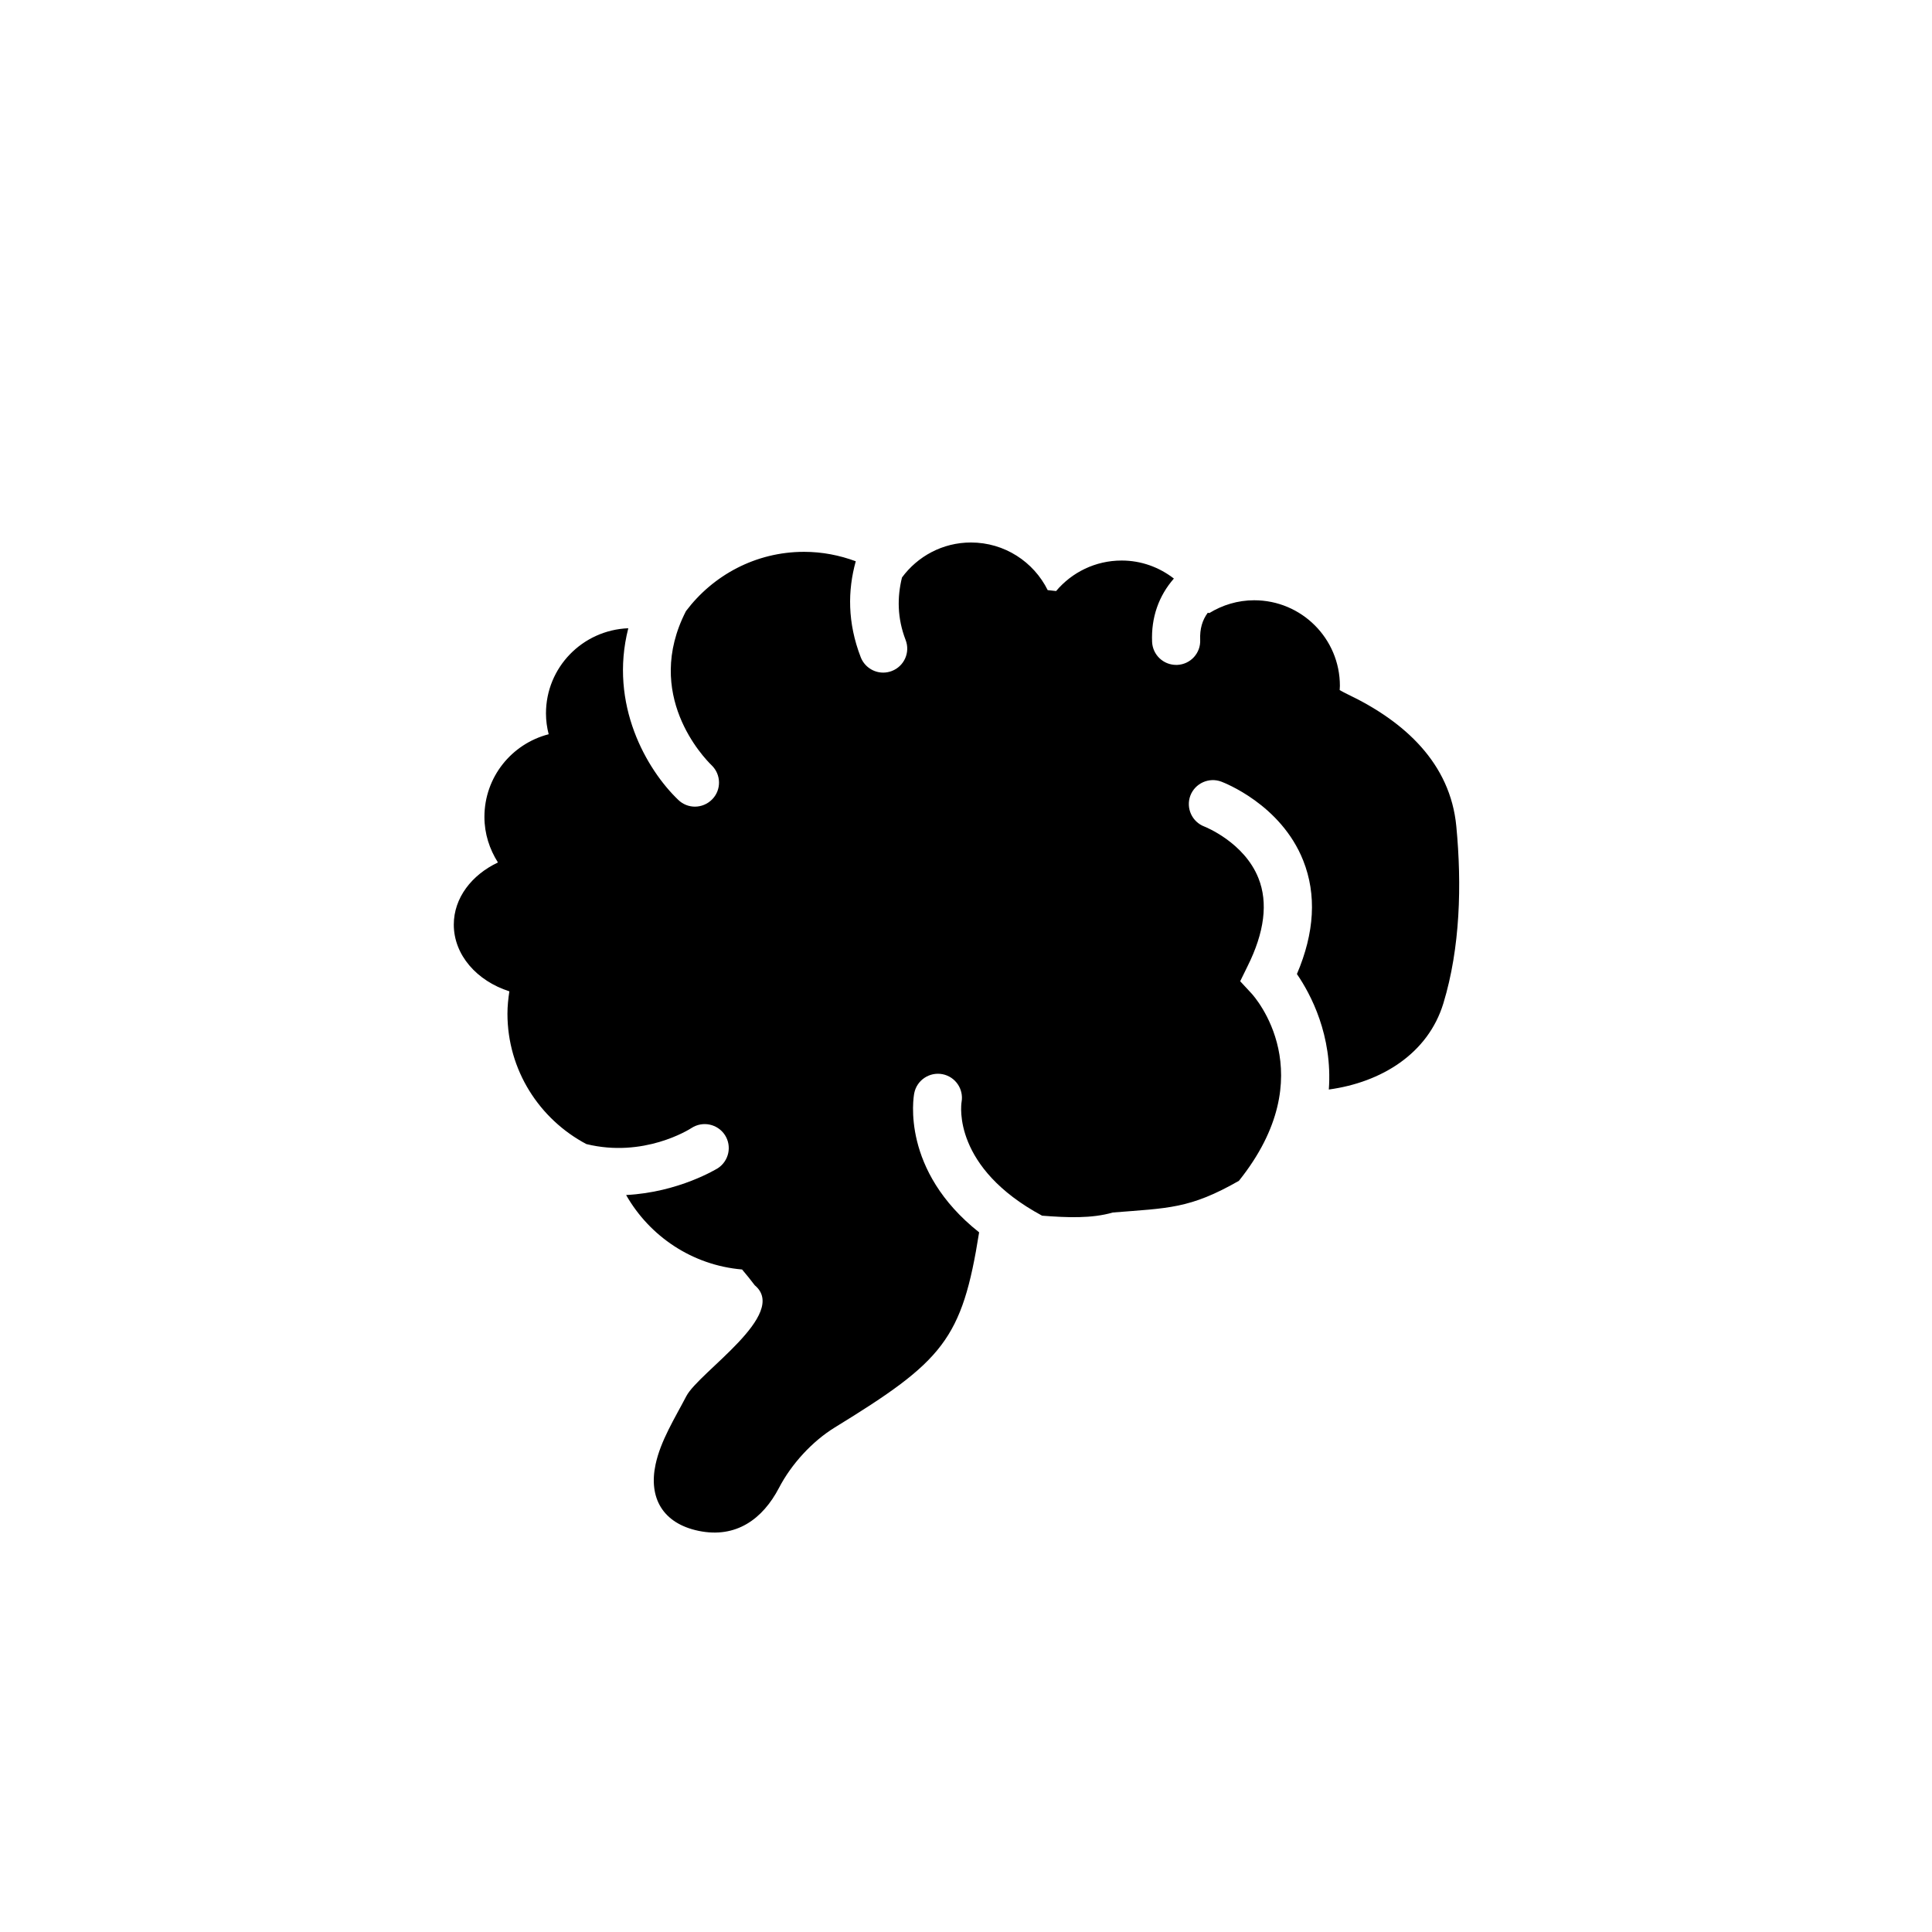 <?xml version="1.0" encoding="UTF-8"?>
<!-- Uploaded to: SVG Repo, www.svgrepo.com, Generator: SVG Repo Mixer Tools -->
<svg fill="#000000" width="800px" height="800px" version="1.1" viewBox="144 144 512 512" xmlns="http://www.w3.org/2000/svg">
 <path d="m529.94 362.99c-1.582-16.703-13.664-27.77-28.797-34.996-0.695-0.336-1.41-0.711-2.117-1.109 0.031-0.383 0.059-0.754 0.059-1.137 0-12.516-10.16-22.672-22.711-22.672-4.359 0-8.422 1.266-11.887 3.391-0.141-0.035-0.281-0.047-0.414-0.082-1.449 1.953-2.133 4.273-2.012 7.18 0.16 3.512-2.555 6.488-6.086 6.641h-0.289c-3.387 0-6.207-2.664-6.367-6.086-0.273-6.504 1.77-12.234 5.773-16.797-3.844-2.973-8.605-4.777-13.84-4.777-6.977 0-13.215 3.144-17.371 8.086-0.746-0.09-1.48-0.168-2.231-0.246-3.703-7.473-11.418-12.621-20.34-12.621-7.516 0-14.141 3.668-18.273 9.273-1.293 5.223-1.27 10.77 0.957 16.551 1.281 3.281-0.359 6.961-3.641 8.227-0.75 0.293-1.535 0.43-2.301 0.43-2.559 0-4.957-1.559-5.945-4.066-3.535-9.152-3.477-17.688-1.32-25.441-4.266-1.586-8.883-2.5-13.699-2.5-12.828 0-24.141 6.211-31.297 15.703-11.352 22.098 4.672 38.805 6.816 40.879 2.519 2.449 2.602 6.457 0.156 8.984-1.258 1.293-2.934 1.961-4.602 1.961-1.578 0-3.16-0.586-4.394-1.773-8.359-7.981-18.426-25.285-13.262-45.504-12.125 0.48-21.816 10.359-21.816 22.574 0 1.895 0.258 3.742 0.715 5.516-9.801 2.523-17.027 11.355-17.027 21.91 0 4.457 1.355 8.555 3.582 12.07-6.949 3.281-11.699 9.395-11.699 16.465 0 8.066 6.125 14.934 14.727 17.688-0.293 1.934-0.508 3.894-0.508 5.91 0 14.988 8.488 27.98 20.906 34.562 15.125 3.719 27.121-3.758 27.891-4.266 2.953-1.906 6.891-1.082 8.828 1.863 1.918 2.961 1.066 6.887-1.879 8.812-0.203 0.105-10.289 6.379-24.297 7.094 6.231 10.934 17.516 18.605 30.727 19.734 1.168 1.375 2.301 2.769 3.359 4.18 9.18 7.664-14.801 23.016-18.121 29.371-3.074 5.898-6.828 11.82-8.168 18.141-1.859 8.73 1.82 15.594 11.441 17.582 9.855 2.031 16.941-3.09 21.289-11.426 3.25-6.246 8.758-12.277 14.742-15.965 28.707-17.617 33.77-23.262 38.281-51.73-20.75-16.418-17.406-35.801-17.195-36.867 0.676-3.461 4.035-5.691 7.465-5.047 3.43 0.66 5.688 3.945 5.078 7.379-0.16 0.953-2.309 17.391 21.336 30.121 6.664 0.523 13.148 0.785 18.746-0.84 14.727-1.188 20.363-0.938 33.414-8.395 22.562-28.188 4.144-48.801 3.324-49.672l-2.984-3.219 1.934-3.945c4.508-9.023 5.496-16.871 2.91-23.355-3.777-9.543-14.199-13.637-14.305-13.684-3.293-1.234-4.973-4.887-3.754-8.188 1.238-3.281 4.926-4.957 8.207-3.727 0.645 0.246 15.805 6.012 21.715 20.93 3.57 9.004 3.012 19.09-1.676 30.059 3.656 5.316 9.488 16.297 8.457 30.605 13.898-1.895 26.293-9.473 30.363-22.863 4.461-14.668 4.902-31.379 3.426-46.875z" fill-rule="evenodd"/>
</svg>